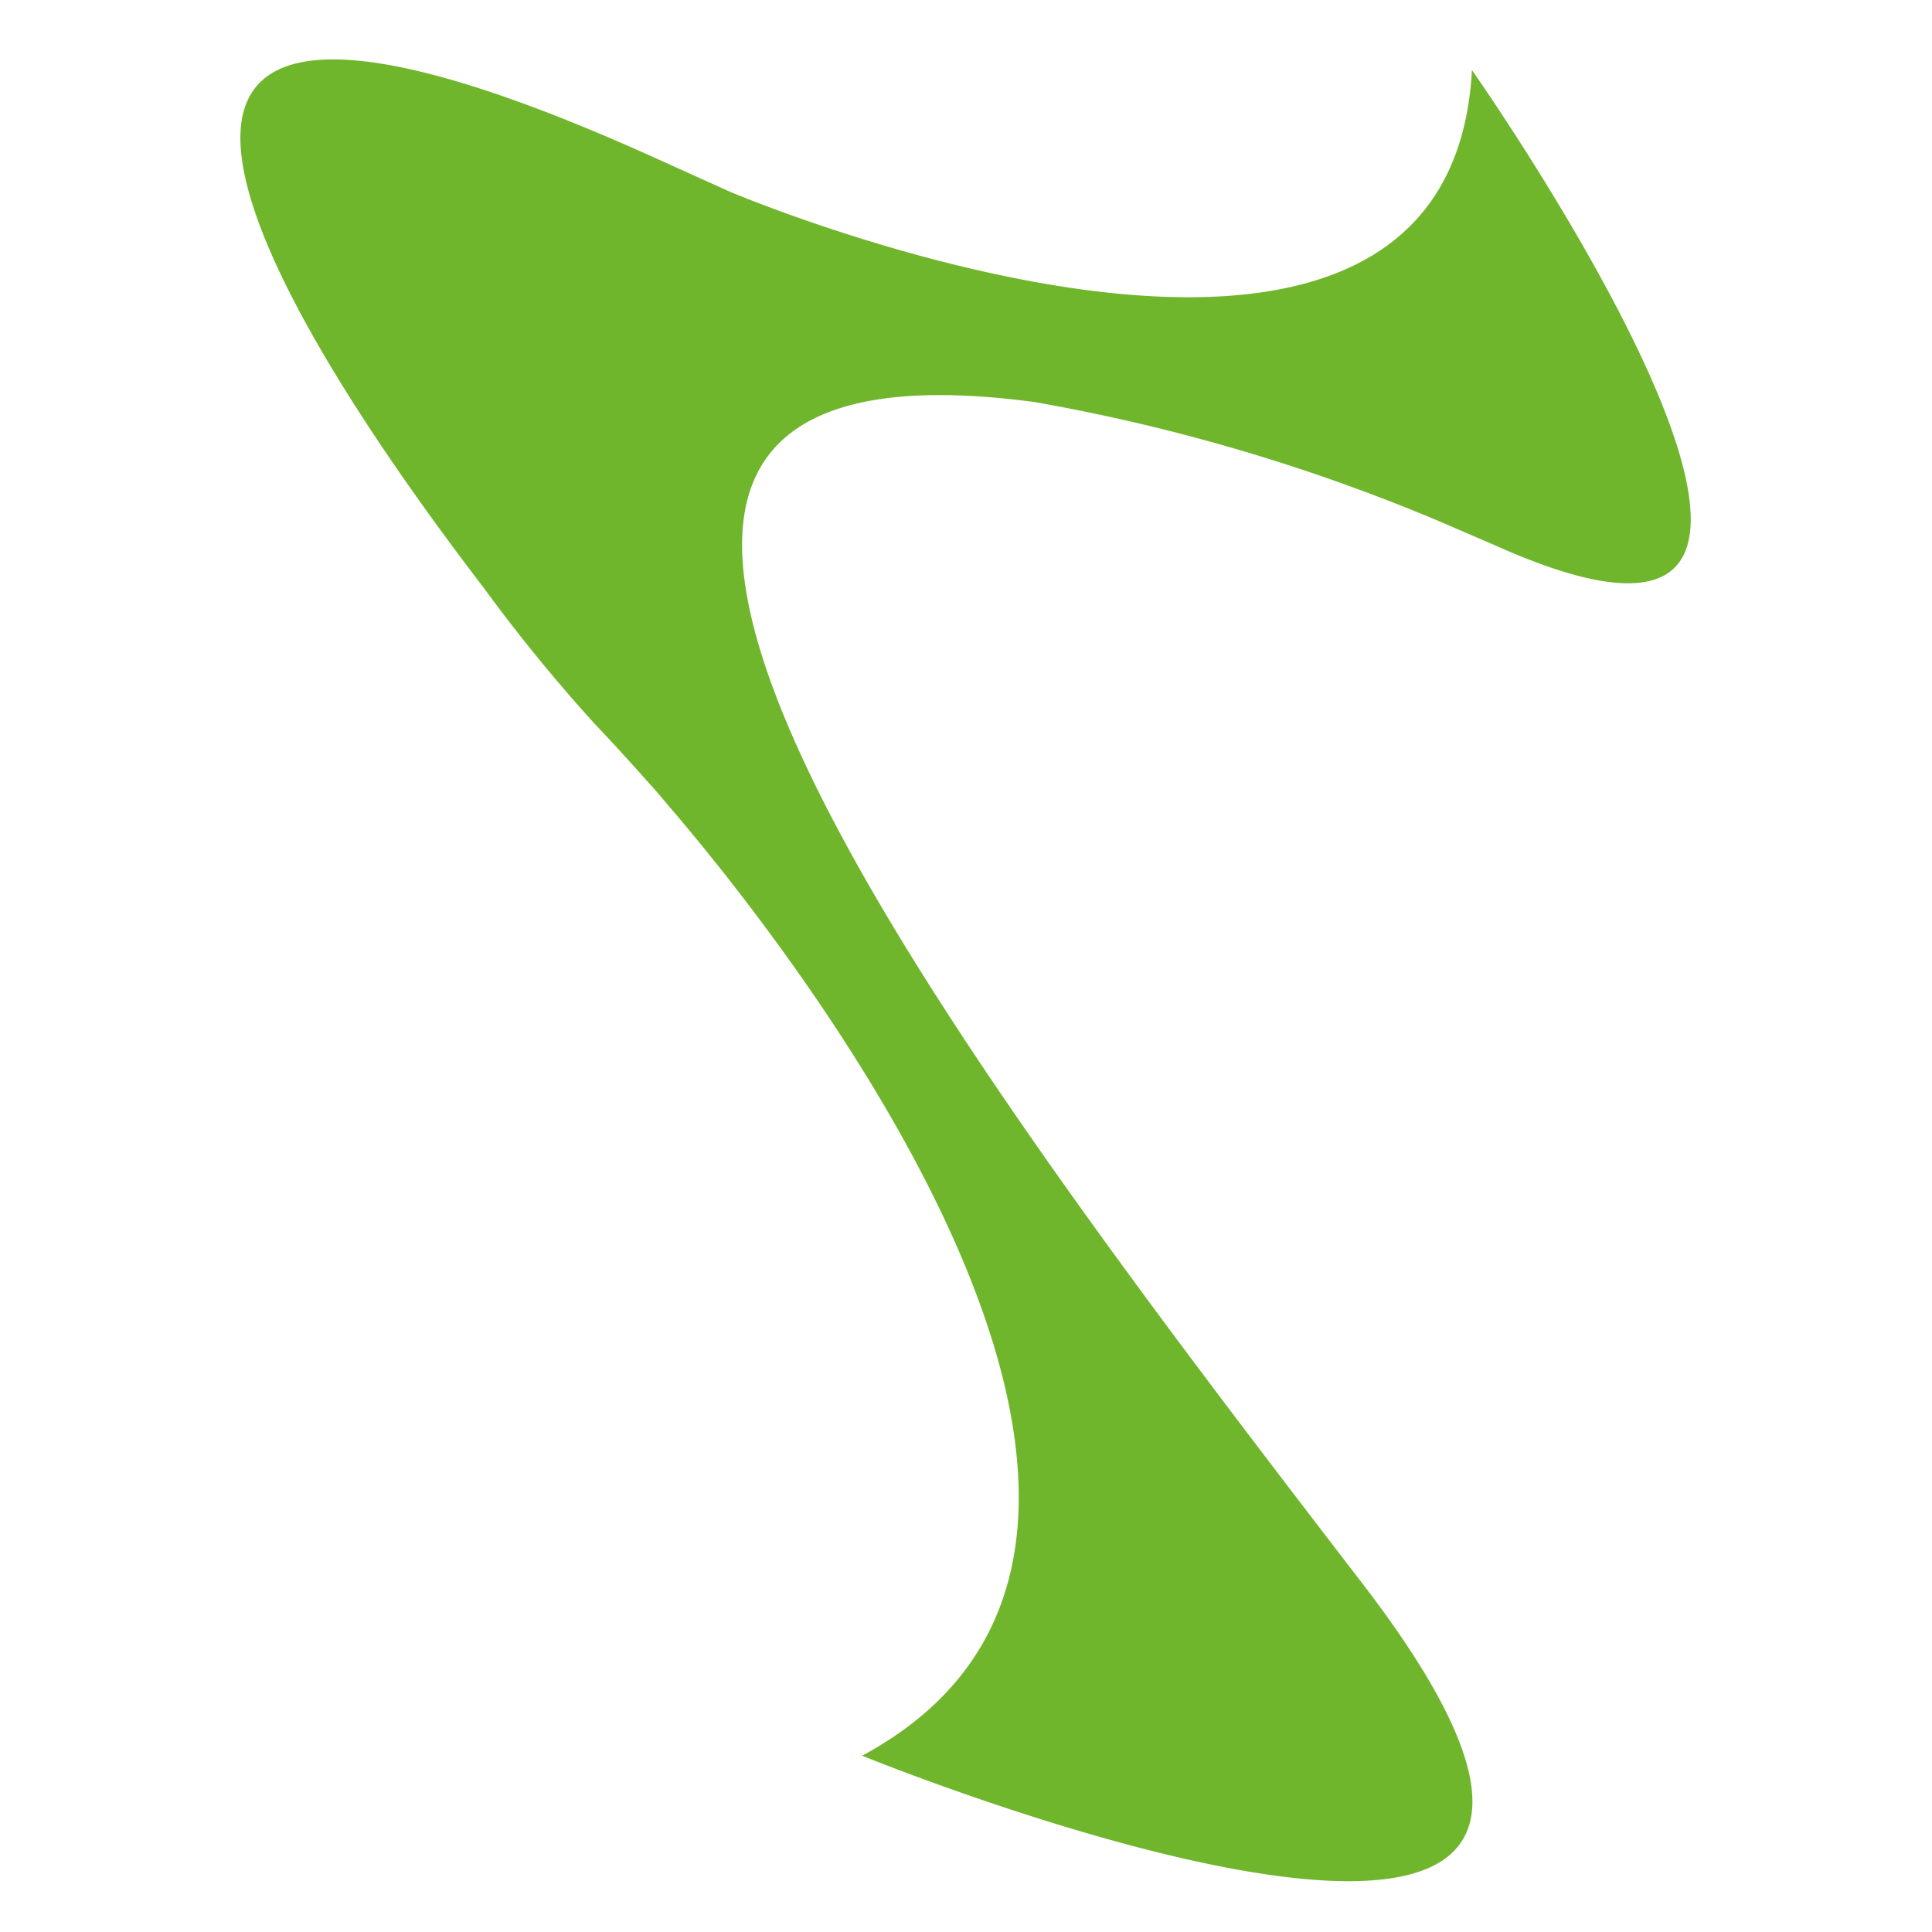 <?xml version="1.0" encoding="UTF-8"?>
<svg data-bbox="1.991 0.492 12.011 15.087" viewBox="0 0 16 16" xmlns="http://www.w3.org/2000/svg" data-type="color">
    <g>
        <path d="m6.05 1.59-.62-.28C-.43-1.34 2.69 3.15 4 4.86A13.72 13.72 0 0 0 4.93 6c.22.23.42.46.62.68l-.13-.14s5.43 6 1.72 8c0 0 7.63 3.11 4.14-1.43s-8-10.49-2.71-9.78a15.54 15.54 0 0 1 3.38 1l.44.19c3.74 1.67-.2-3.94-.2-3.94C12 4.11 6.05 1.59 6.05 1.59Z" fill="#70b62c" data-color="1"/>
    </g>
</svg>
